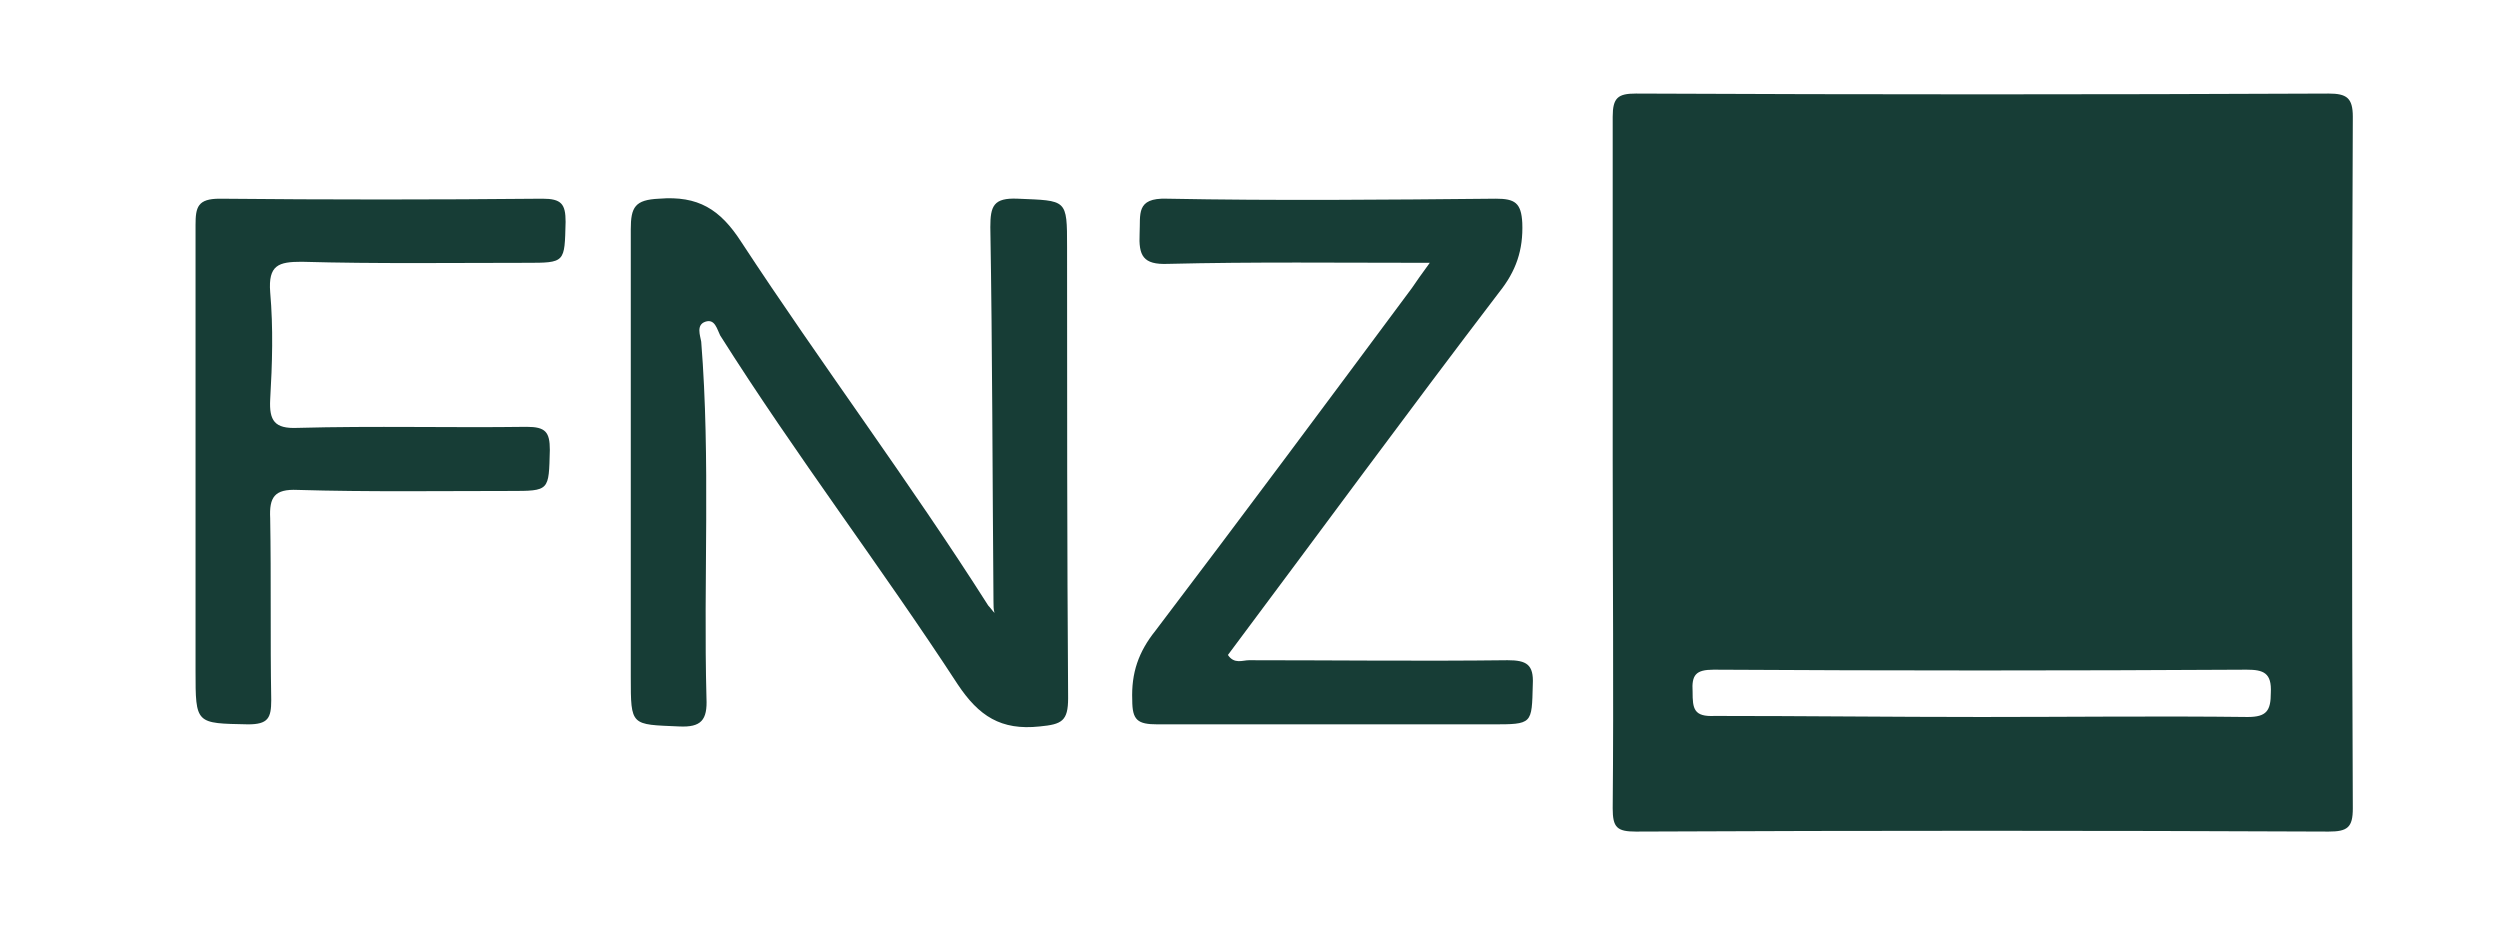 <?xml version="1.0" encoding="utf-8"?>
<!-- Generator: Adobe Illustrator 26.5.0, SVG Export Plug-In . SVG Version: 6.00 Build 0)  -->
<svg version="1.1" id="Layer_1" xmlns="http://www.w3.org/2000/svg" xmlns:xlink="http://www.w3.org/1999/xlink" x="0px" y="0px"
	 viewBox="0 0 237.8 88.7" style="enable-background:new 0 0 237.8 88.7;" xml:space="preserve">
<style type="text/css">
	.st0{fill:#173D36;}
</style>
<g>
	<path class="st0" d="M153.4,43.7c0-10.9,0-21.8,0-32.6c0-1.8,0.5-2.2,2.2-2.2c22,0.1,43.9,0.1,65.9,0c1.7,0,2.3,0.4,2.3,2.2
		c-0.1,21.9-0.1,43.9,0,65.8c0,1.8-0.5,2.2-2.3,2.2c-22-0.1-43.9-0.1-65.9,0c-1.8,0-2.2-0.4-2.2-2.2
		C153.5,65.8,153.4,54.7,153.4,43.7z M188.5,68.2c8.4,0,16.9-0.1,25.3,0c1.8,0,2.2-0.6,2.2-2.3c0.1-1.9-0.7-2.2-2.3-2.2
		c-16.9,0.1-33.8,0.1-50.7,0c-1.7,0-2.1,0.5-2,2.1c0,1.6,0.1,2.4,2.1,2.3C171.6,68.1,180,68.2,188.5,68.2z"/>
	<path class="st0" d="M94.5,57.2c-0.1-11.9-0.1-23.7-0.3-35.6c0-2,0.3-2.8,2.6-2.7c4.7,0.2,4.7,0,4.7,4.6c0,14.3,0,28.6,0.1,42.9
		c0,2.2-0.6,2.5-2.7,2.7c-3.7,0.4-5.8-1-7.8-4c-7.3-11.2-15.4-21.8-22.6-33.2c-0.3-0.6-0.5-1.6-1.4-1.3c-0.9,0.3-0.5,1.3-0.4,1.9
		c0.9,11.3,0.2,22.6,0.5,33.9c0.1,2.1-0.5,2.8-2.6,2.7c-4.6-0.2-4.6,0-4.6-4.7c0-14.2,0-28.4,0-42.6c0-2.1,0.4-2.8,2.7-2.9
		c3.7-0.3,5.8,1,7.8,4.1C78.1,34.6,86.5,45.8,94,57.6c0.2,0.2,0.4,0.5,0.6,0.7C94.5,58,94.5,57.6,94.5,57.2z"/>
	<path class="st0" d="M136,25c-8.6,0-16.8-0.1-24.9,0.1c-2.4,0.1-2.8-0.8-2.7-2.9c0.1-1.8-0.4-3.4,2.6-3.3c10.4,0.2,20.9,0.1,31.3,0
		c1.8,0,2.4,0.4,2.5,2.3c0.1,2.6-0.6,4.6-2.2,6.6c-8.7,11.4-17.2,23-25.8,34.5c0.6,0.9,1.4,0.5,2,0.5c8.2,0,16.4,0.1,24.6,0
		c1.8,0,2.5,0.4,2.4,2.3c-0.1,3.8,0,3.8-3.9,3.8c-10.6,0-21.2,0-31.8,0c-1.9,0-2.4-0.4-2.4-2.3c-0.1-2.6,0.6-4.6,2.2-6.6
		c8.2-10.8,16.3-21.7,24.4-32.6C134.7,26.8,135.2,26.1,136,25z"/>
	<path class="st0" d="M18.6,44c0-7.5,0-15.1,0-22.6c0-1.7,0.2-2.5,2.3-2.5c10.2,0.1,20.5,0.1,30.7,0c1.8,0,2.2,0.5,2.2,2.2
		C53.7,25,53.8,25,50,25c-7.1,0-14.2,0.1-21.3-0.1c-2.2,0-3.2,0.3-3,2.9c0.3,3.4,0.2,6.8,0,10.2c-0.1,2,0.4,2.8,2.6,2.7
		c7.3-0.2,14.6,0,21.8-0.1c1.8,0,2.2,0.5,2.2,2.2c-0.1,3.9,0,3.9-3.8,3.9c-6.7,0-13.5,0.1-20.2-0.1c-2.2-0.1-2.7,0.7-2.6,2.7
		c0.1,5.7,0,11.5,0.1,17.3c0,1.7-0.3,2.3-2.2,2.3c-5-0.1-5,0-5-5.1C18.6,57.3,18.6,50.7,18.6,44z"/>
</g>
</svg>
